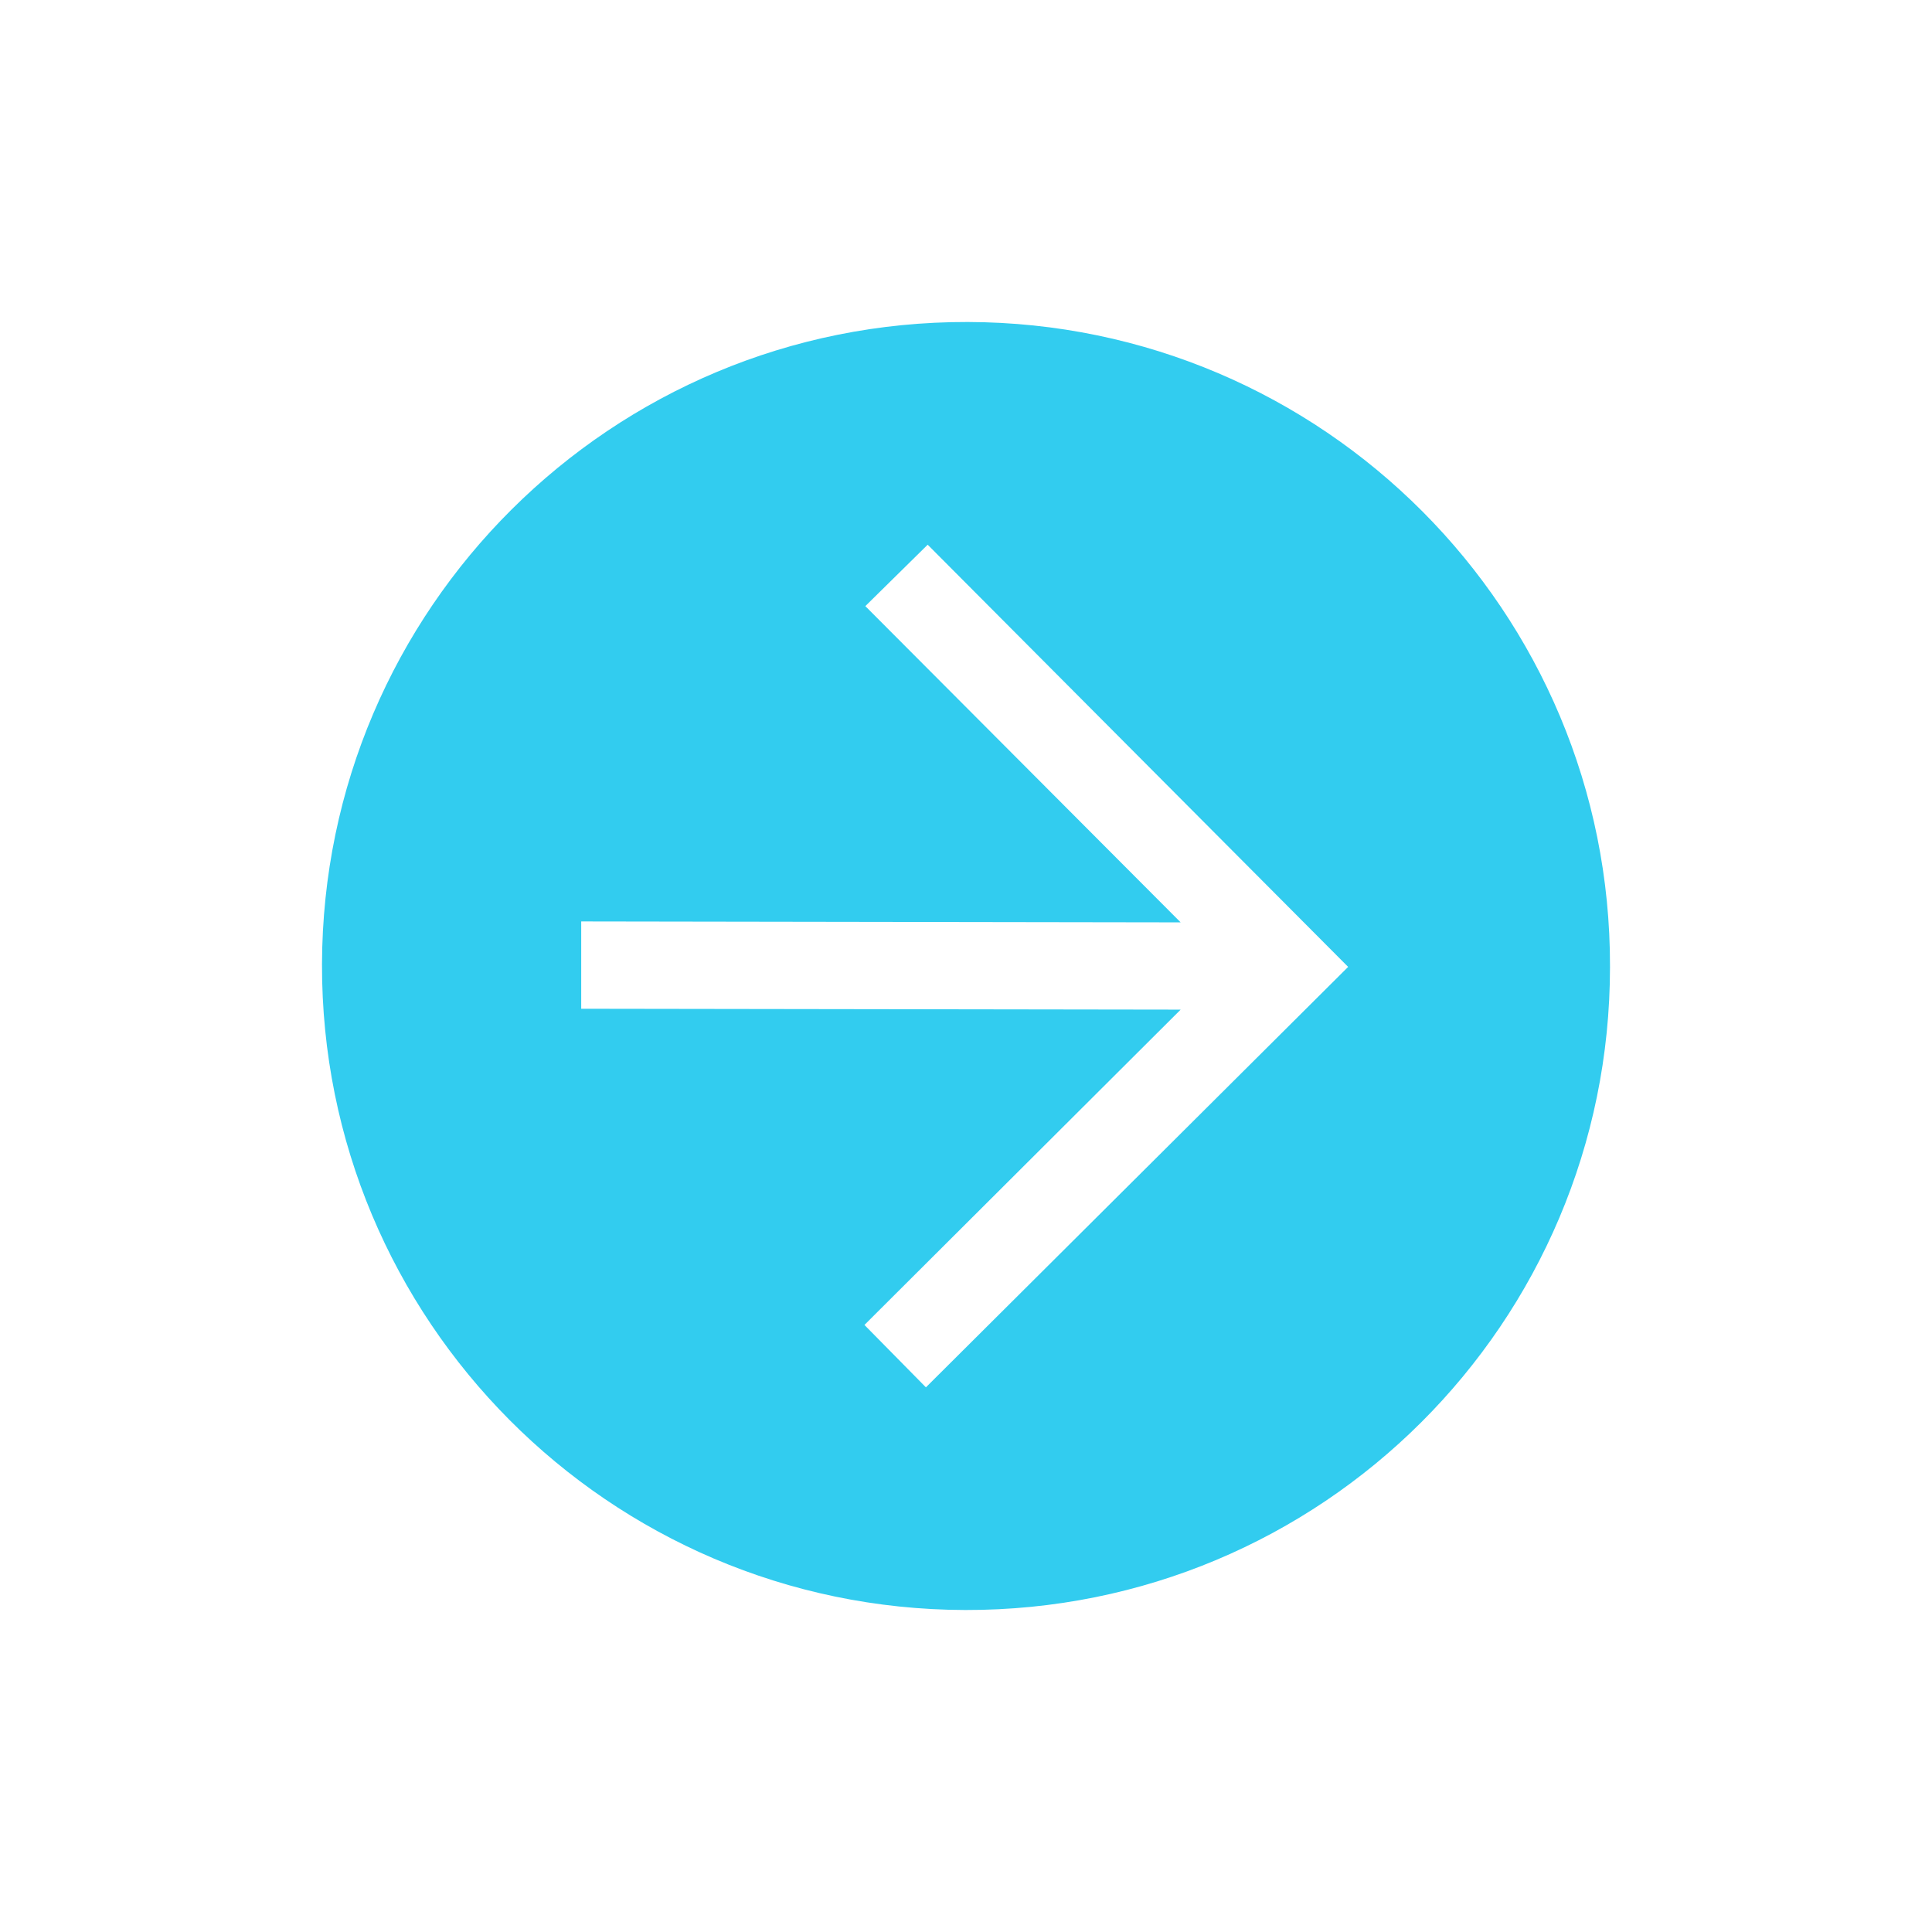 <svg width="48" height="48" viewBox="0 0 48 48" fill="none" xmlns="http://www.w3.org/2000/svg">
<path d="M24.044 8C15.192 7.978 8.022 15.126 8 23.956C7.978 32.786 15.126 39.978 23.978 40C32.83 40.022 40 32.874 40 24.022C40.022 15.192 32.874 8.022 24.044 8ZM23.004 34.468L21.477 32.918L29.333 25.084L14.44 25.062V22.893L29.333 22.916L21.499 15.059L23.048 13.533L33.494 24.022L23.004 34.468Z" fill="#32CCEF"/>
</svg>

